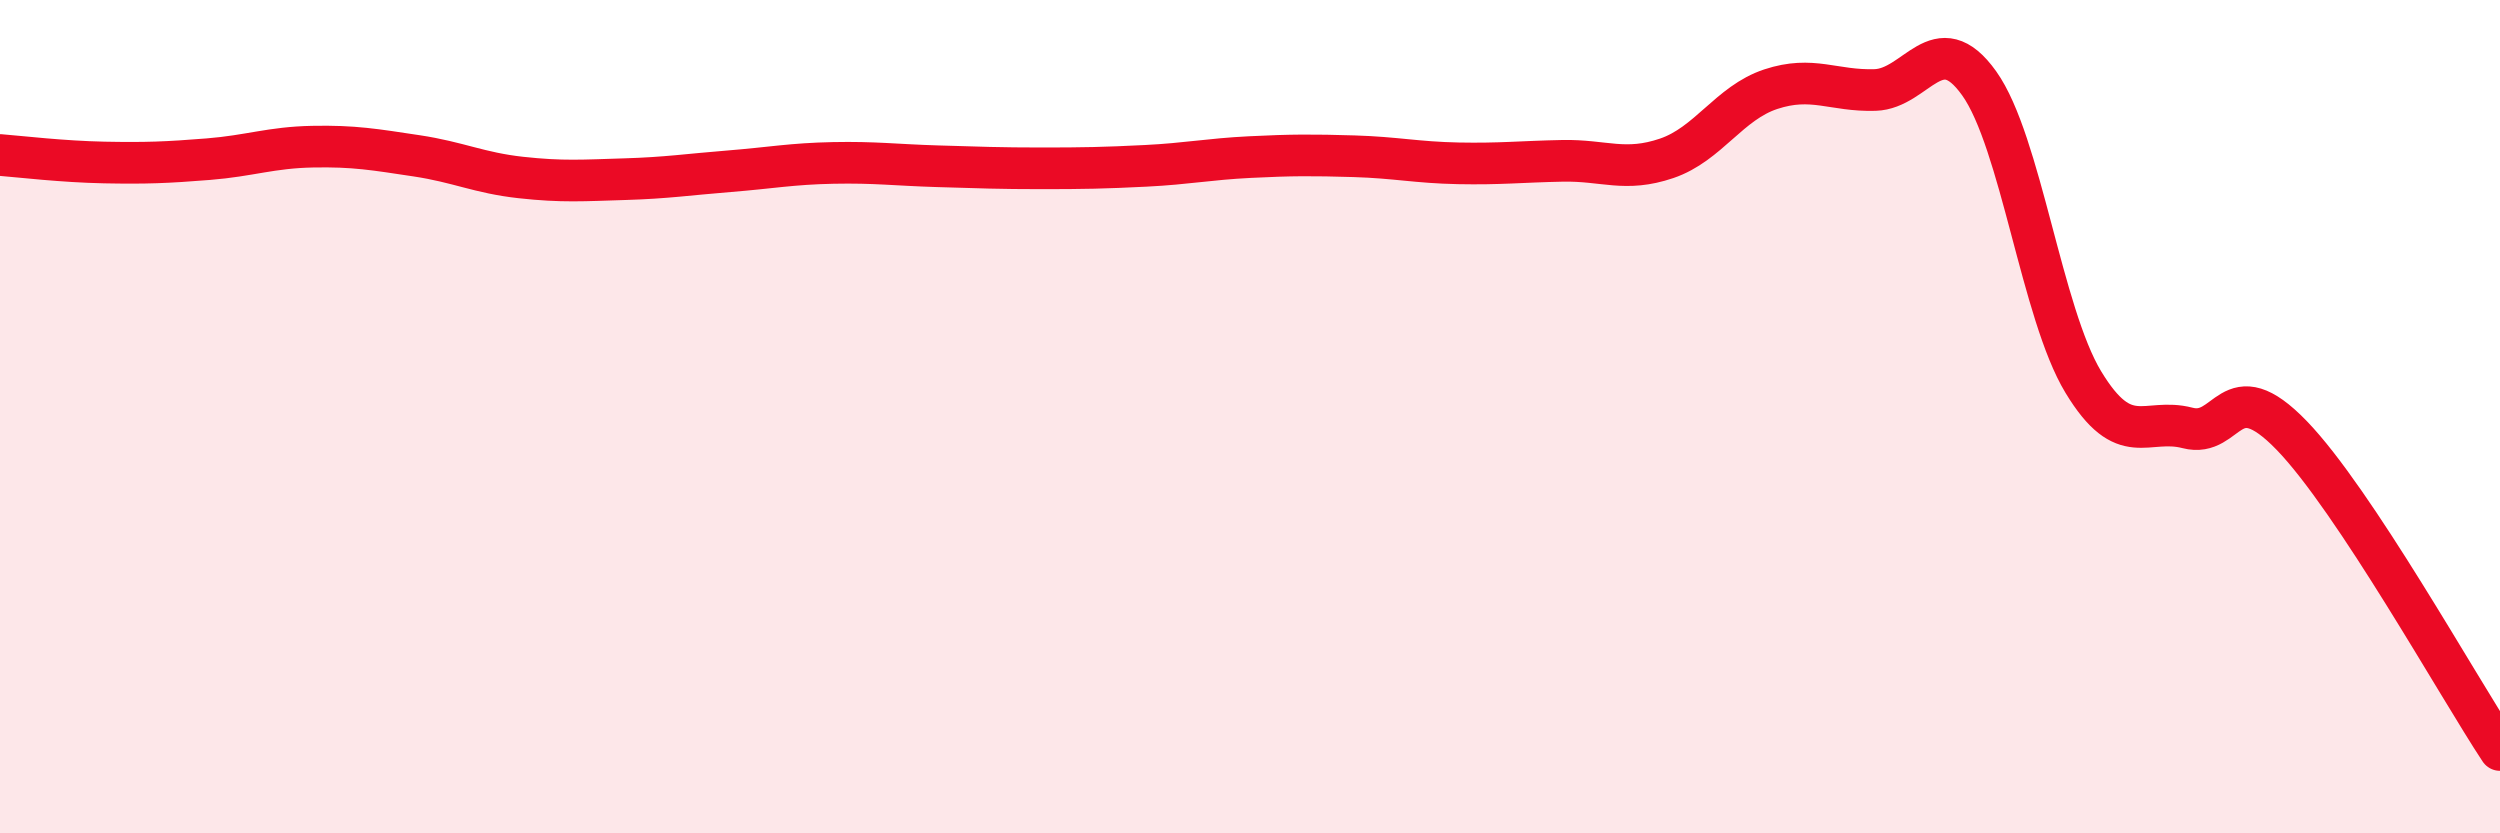 
    <svg width="60" height="20" viewBox="0 0 60 20" xmlns="http://www.w3.org/2000/svg">
      <path
        d="M 0,3.72 C 0.5,3.76 1.5,3.88 2.5,3.9 C 3.5,3.92 4,3.9 5,3.82 C 6,3.74 6.5,3.54 7.5,3.52 C 8.5,3.5 9,3.59 10,3.74 C 11,3.89 11.5,4.15 12.5,4.26 C 13.5,4.37 14,4.33 15,4.3 C 16,4.27 16.5,4.19 17.5,4.11 C 18.5,4.03 19,3.93 20,3.91 C 21,3.89 21.5,3.96 22.5,3.99 C 23.5,4.02 24,4.04 25,4.04 C 26,4.04 26.5,4.03 27.5,3.98 C 28.5,3.93 29,3.82 30,3.77 C 31,3.72 31.5,3.72 32.5,3.75 C 33.5,3.78 34,3.9 35,3.92 C 36,3.94 36.5,3.88 37.5,3.86 C 38.5,3.84 39,4.14 40,3.8 C 41,3.46 41.5,2.47 42.5,2.14 C 43.5,1.81 44,2.19 45,2.16 C 46,2.13 46.5,0.6 47.5,2 C 48.5,3.4 49,7.52 50,9.17 C 51,10.82 51.5,10.01 52.5,10.27 C 53.5,10.53 53.5,8.9 55,10.45 C 56.5,12 59,16.49 60,18L60 20L0 20Z"
        fill="#EB0A25"
        opacity="0.1"
        stroke-linecap="round"
        stroke-linejoin="round"
      />
      <path
        d="M 0,3.72 C 0.5,3.76 1.5,3.88 2.5,3.9 C 3.5,3.92 4,3.9 5,3.82 C 6,3.74 6.5,3.54 7.5,3.52 C 8.5,3.5 9,3.59 10,3.74 C 11,3.89 11.5,4.15 12.5,4.26 C 13.5,4.37 14,4.33 15,4.3 C 16,4.27 16.5,4.19 17.5,4.11 C 18.5,4.03 19,3.93 20,3.91 C 21,3.89 21.5,3.96 22.5,3.99 C 23.5,4.02 24,4.04 25,4.04 C 26,4.04 26.5,4.03 27.5,3.98 C 28.5,3.93 29,3.82 30,3.77 C 31,3.72 31.5,3.72 32.5,3.75 C 33.5,3.78 34,3.9 35,3.92 C 36,3.94 36.5,3.88 37.5,3.86 C 38.5,3.84 39,4.14 40,3.8 C 41,3.46 41.5,2.47 42.5,2.14 C 43.5,1.81 44,2.19 45,2.16 C 46,2.13 46.5,0.6 47.5,2 C 48.5,3.4 49,7.52 50,9.17 C 51,10.82 51.5,10.01 52.5,10.27 C 53.5,10.53 53.5,8.9 55,10.45 C 56.5,12 59,16.49 60,18"
        stroke="#EB0A25"
        stroke-width="1"
        fill="none"
        stroke-linecap="round"
        stroke-linejoin="round"
      />
    </svg>
  